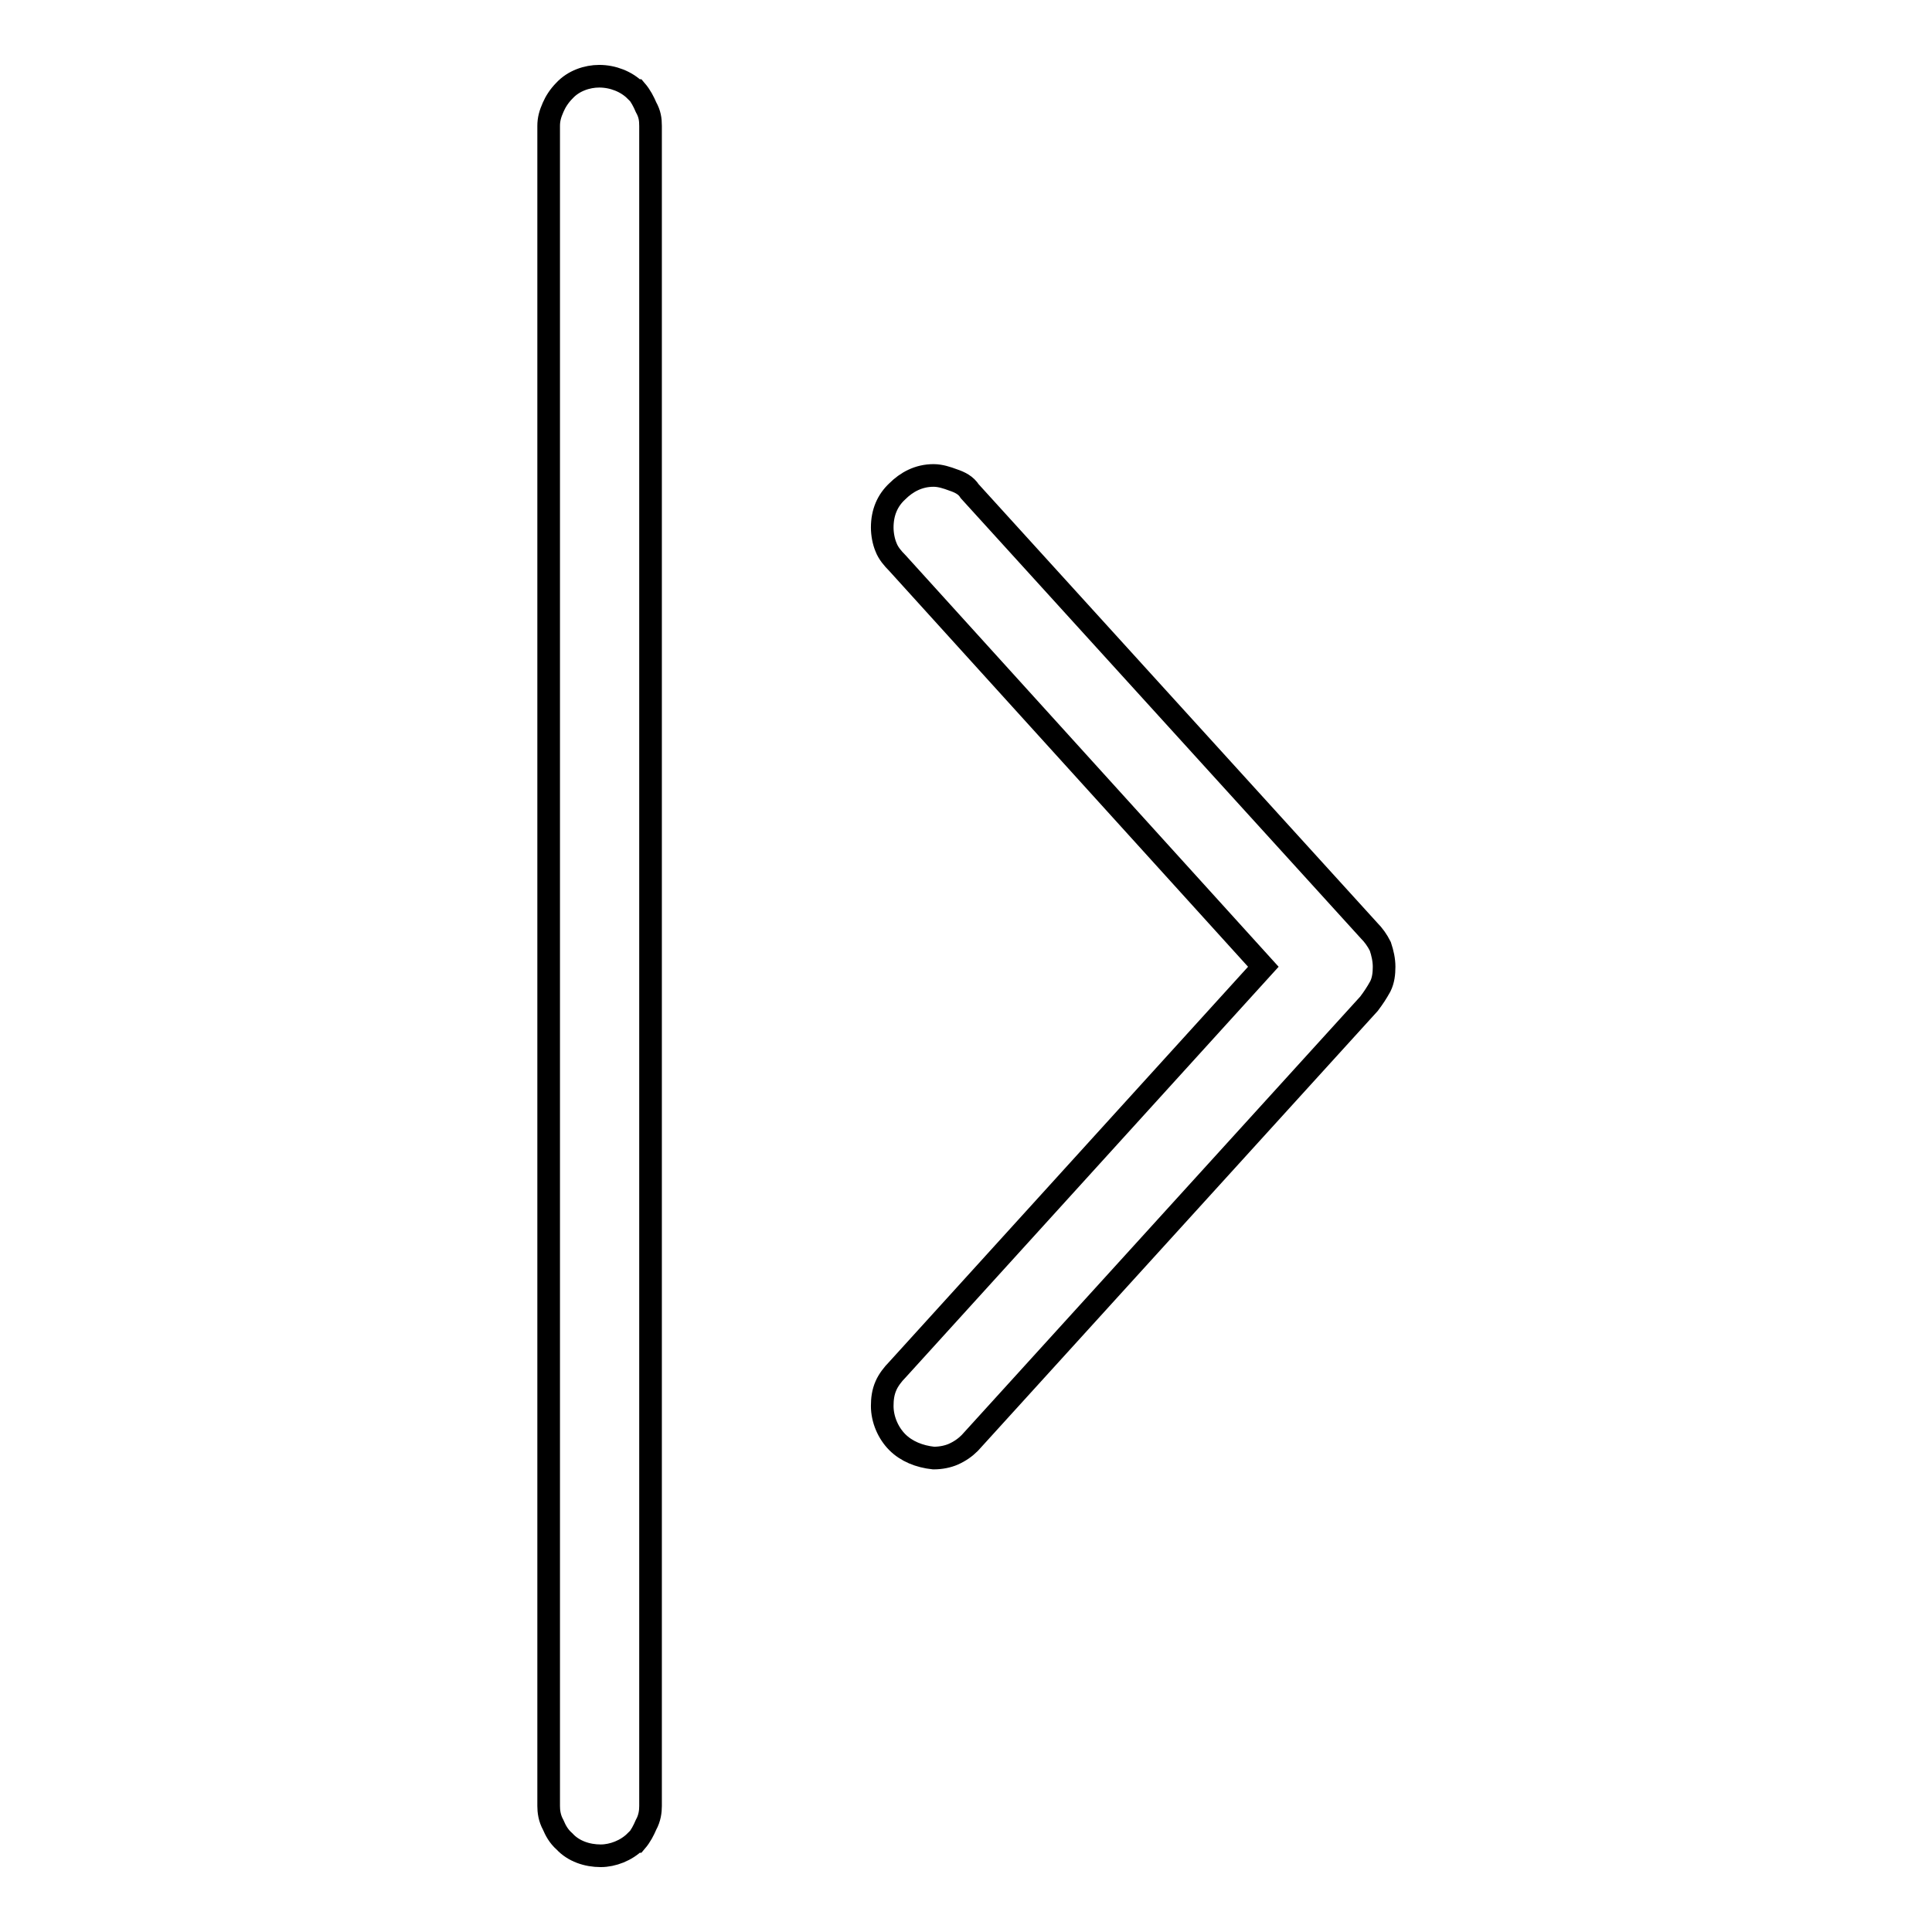 <?xml version="1.0" encoding="utf-8"?>
<!-- Svg Vector Icons : http://www.onlinewebfonts.com/icon -->
<!DOCTYPE svg PUBLIC "-//W3C//DTD SVG 1.1//EN" "http://www.w3.org/Graphics/SVG/1.1/DTD/svg11.dtd">
<svg version="1.1" xmlns="http://www.w3.org/2000/svg" xmlns:xlink="http://www.w3.org/1999/xlink" x="0px" y="0px" viewBox="0 0 256 256" enable-background="new 0 0 256 256" xml:space="preserve">
<g><g><path stroke-width="3" fill-opacity="0" stroke="#000000"  d="M118.9,191.1c-1.2-1.2-2-3-2-4.8c0-0.9,0.1-1.8,0.5-2.7c0.3-0.7,0.9-1.5,1.5-2.1l48.5-53.4l-48.5-53.5c-0.6-0.6-1.2-1.3-1.5-2.1c-0.3-0.7-0.5-1.7-0.5-2.6c0-2,0.7-3.6,2-4.8l0,0c1.2-1.2,2.8-2.1,4.8-2.1c0.9,0,1.8,0.3,2.6,0.6c0.9,0.3,1.7,0.7,2.2,1.5l0,0l52.9,58.2c0.6,0.6,1.1,1.3,1.5,2.1c0.3,0.9,0.5,1.8,0.5,2.7c0,0.9-0.1,1.8-0.5,2.6c-0.5,0.9-0.9,1.5-1.5,2.3l-52.9,58.2c-0.6,0.6-1.3,1.1-2.2,1.5c-0.7,0.3-1.6,0.5-2.6,0.5l0,0C121.8,193,120.1,192.3,118.9,191.1L118.9,191.1L118.9,191.1z"/><path stroke-width="3" fill-opacity="0" stroke="#000000"  d="M86.2,16.7c0-0.9-0.1-1.6-0.6-2.5c-0.3-0.7-0.7-1.5-1.3-2.2h-0.1c-1.2-1.2-3-1.9-4.8-1.9c-1.6,0-3.4,0.6-4.6,1.9c-0.7,0.7-1.2,1.5-1.5,2.2c-0.4,0.9-0.6,1.6-0.6,2.5v222.6c0,0.7,0.1,1.6,0.6,2.5c0.3,0.7,0.7,1.5,1.5,2.2c1.2,1.3,3,1.9,4.8,1.9c1.6,0,3.4-0.7,4.6-1.9h0.1c0.6-0.7,1-1.5,1.3-2.2c0.5-0.9,0.6-1.8,0.6-2.5V16.7z"/></g></g>
</svg>